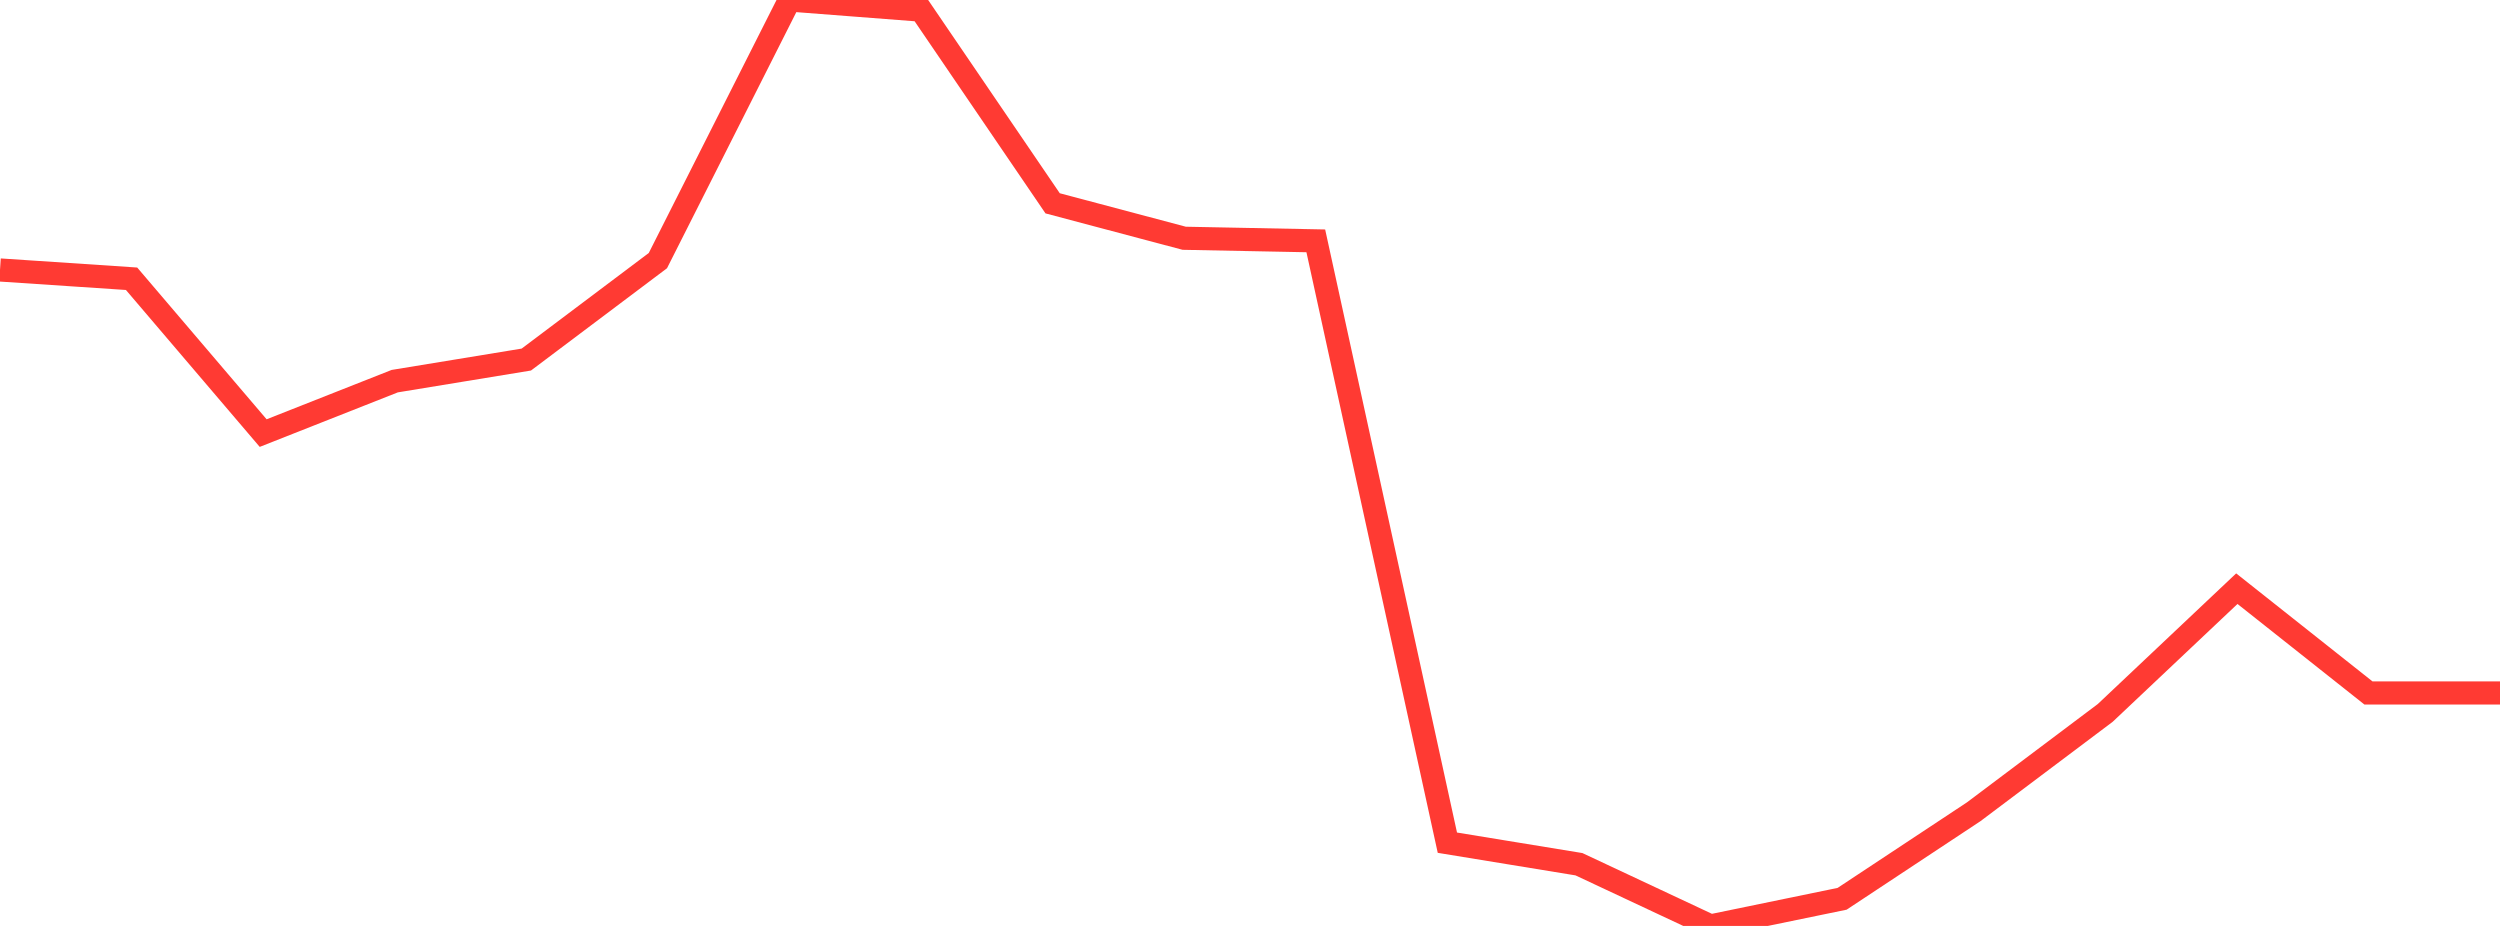 <?xml version="1.0" standalone="no"?>
<!DOCTYPE svg PUBLIC "-//W3C//DTD SVG 1.1//EN" "http://www.w3.org/Graphics/SVG/1.1/DTD/svg11.dtd">

<svg width="135" height="50" viewBox="0 0 135 50" preserveAspectRatio="none" 
  xmlns="http://www.w3.org/2000/svg"
  xmlns:xlink="http://www.w3.org/1999/xlink">


<polyline points="0.0, 14.579 7.105, 15.053 14.211, 23.387 21.316, 20.582 28.421, 19.416 35.526, 14.073 42.632, 0.0 49.737, 0.548 56.842, 10.979 63.947, 12.866 71.053, 13.006 78.158, 45.505 85.263, 46.668 92.368, 50.0 99.474, 48.535 106.579, 43.836 113.684, 38.496 120.789, 31.788 127.895, 37.419 135.0, 37.419" fill="none" stroke="#ff3a33" stroke-width="1.25"/>

</svg>
